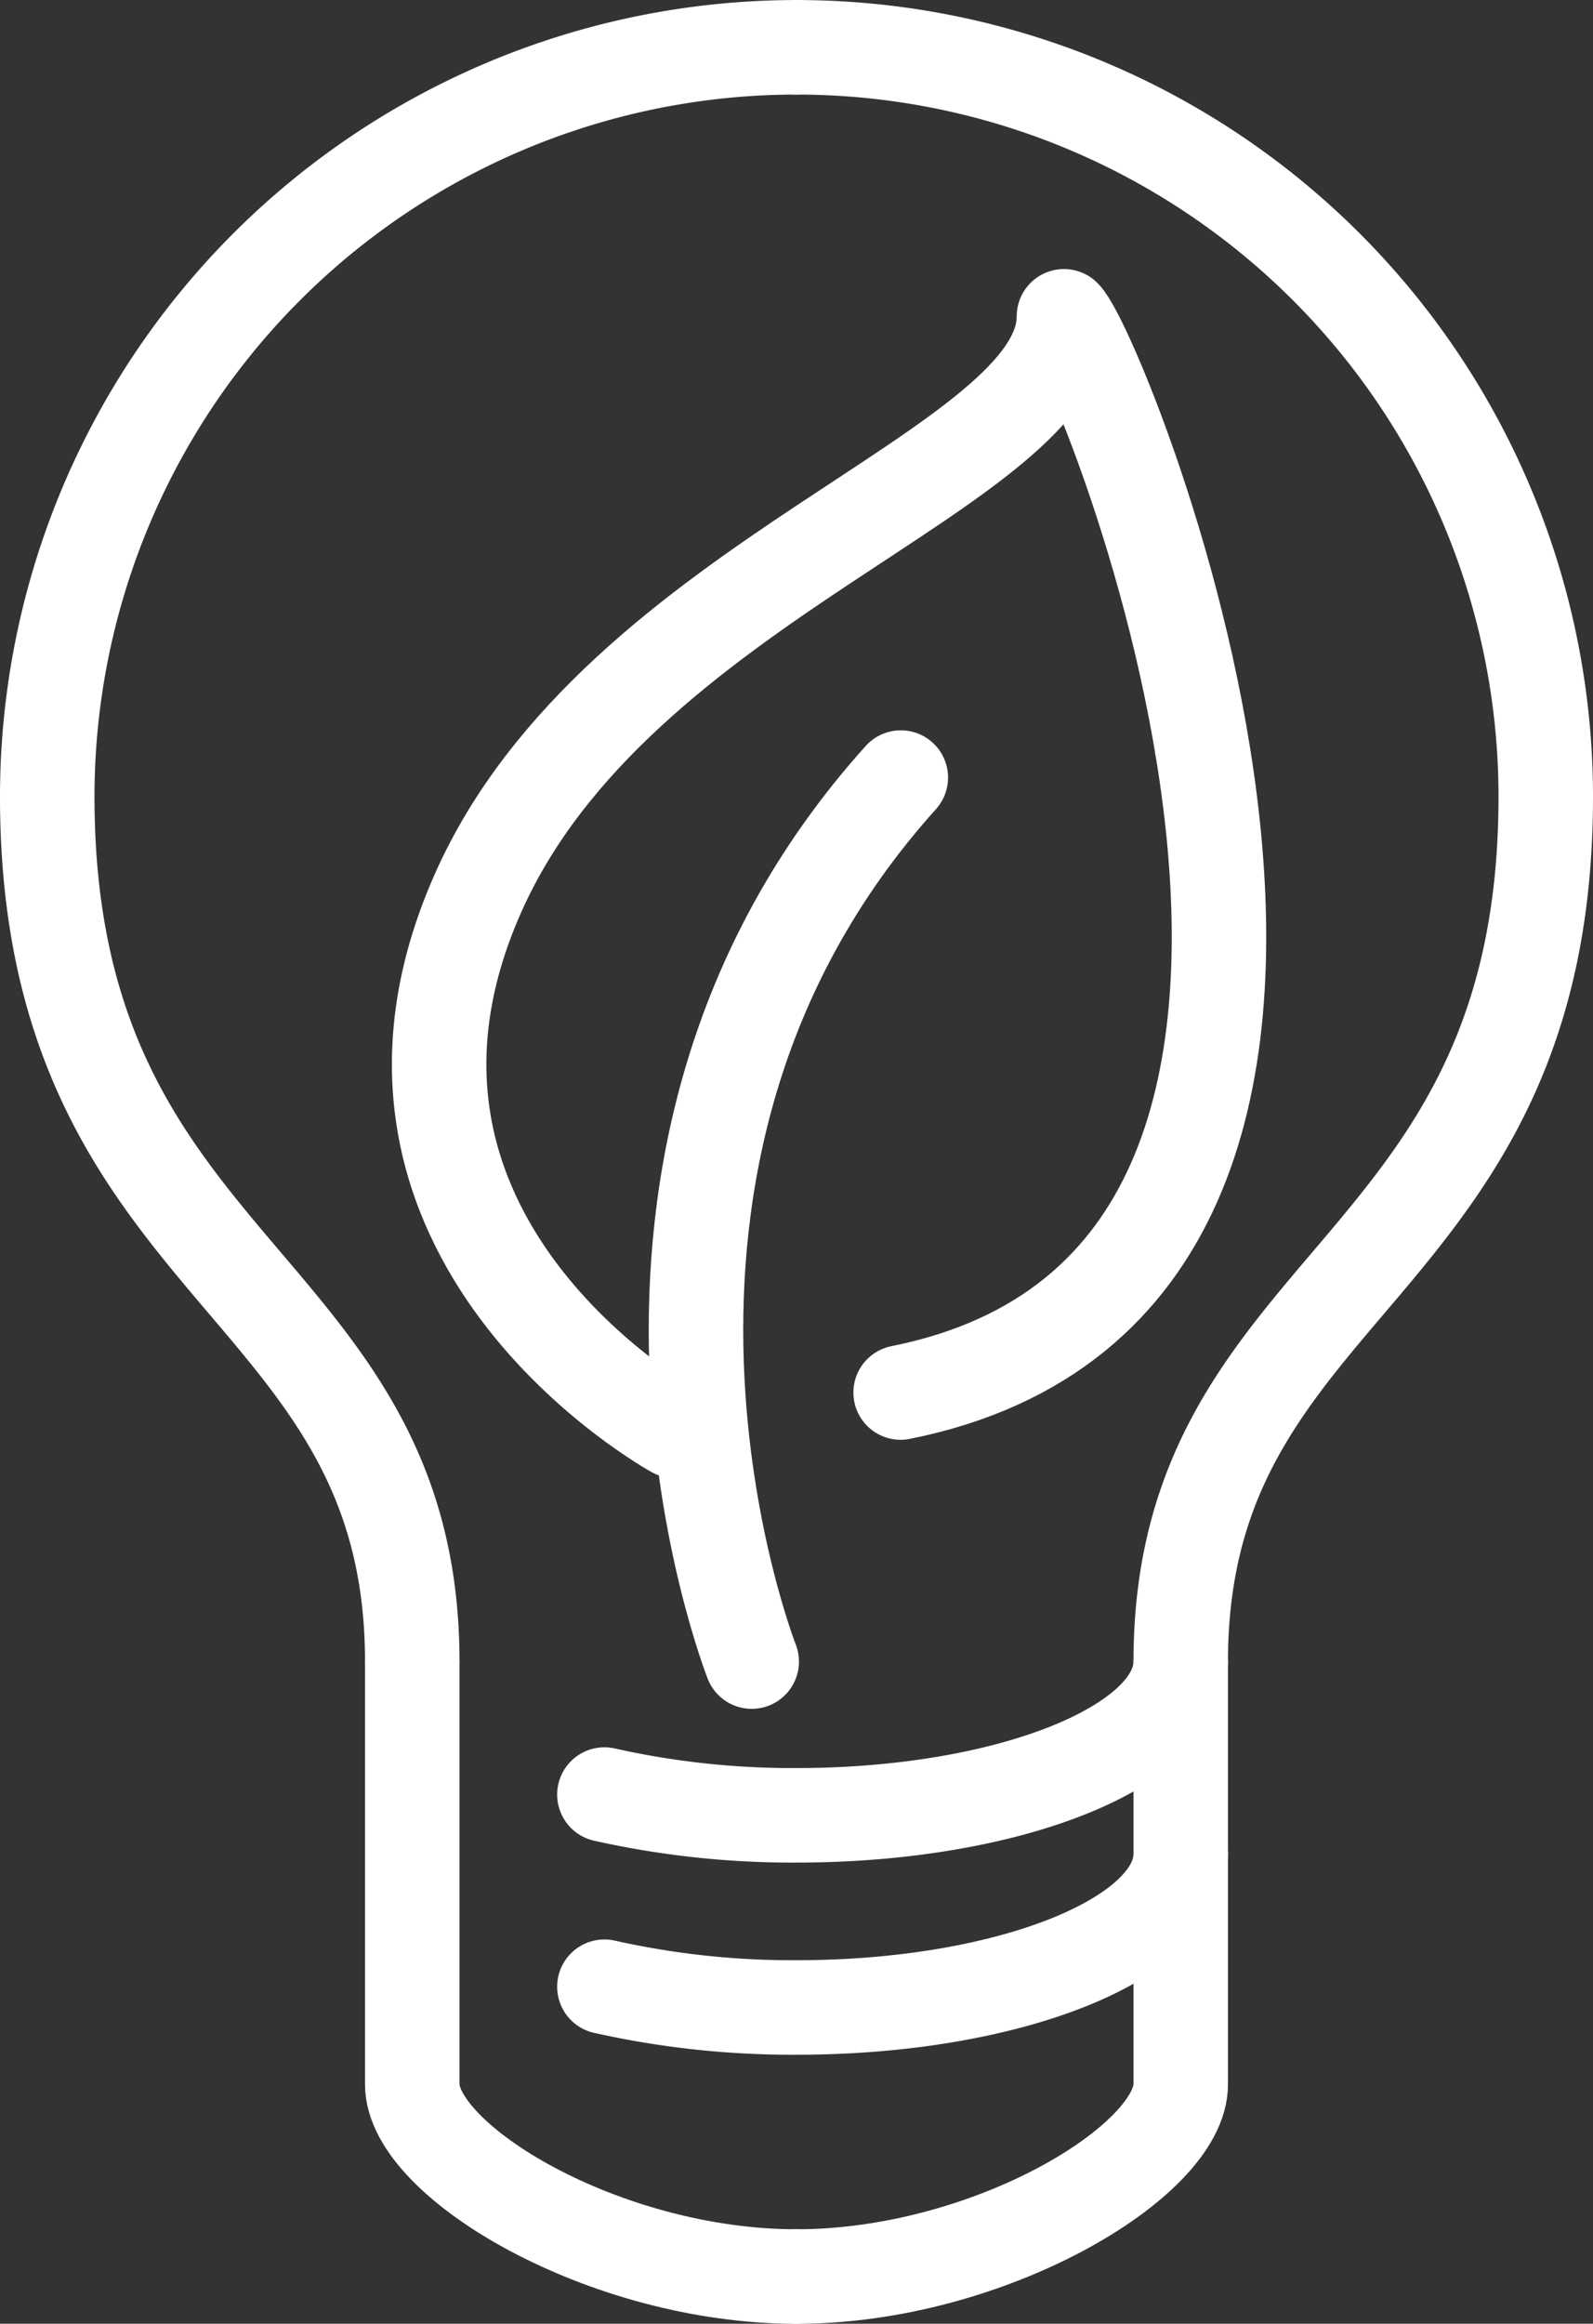 <svg height="49.169" viewBox="0 0 33.718 49.169" width="33.718" xmlns="http://www.w3.org/2000/svg"><rect x="0" y="0" width="33.718" height="49.169" fill="#333333" stroke="none"/><g fill="none" stroke="#fff" stroke-linecap="round" stroke-linejoin="round" stroke-width="2"><path d="m11.726 38.157c0-8.133-7.726-8.133-7.726-18.3a15.859 15.859 0 0 1 15.859-15.857" transform="translate(-3 -2.999)"/><path d="m90.133 38.157c0-8.133 7.726-8.133 7.726-18.3a15.859 15.859 0 0 0 -15.859-15.857" transform="translate(-65.141 -2.999)"/><path d="m72.715 98.705s-4.164-10.572 3.156-18.705" transform="translate(-56.804 -63.547)"/><path d="m49.788 55.585s-7.417-4.067-4.164-11.385c2.954-6.647 12.4-8.946 12.4-12.2.813.813 8.742 20.332-3.457 22.772" transform="translate(-35.504 -25.307)"/><path d="m42 172v8.946c0 1.627 4.066 4.066 8.133 4.066" transform="translate(-33.274 -136.842)"/><path d="m90.133 172v8.946c0 1.627-4.066 4.066-8.133 4.066" transform="translate(-65.141 -136.842)"/><path d="m62 174.814a18.2 18.2 0 0 0 4.066.439c4.491 0 8.133-1.457 8.133-3.253" transform="translate(-49.207 -136.842)"/><path d="m74.2 192c0 1.8-3.641 3.253-8.133 3.253a18.2 18.2 0 0 1 -4.067-.439" transform="translate(-49.207 -152.776)"/></g></svg>